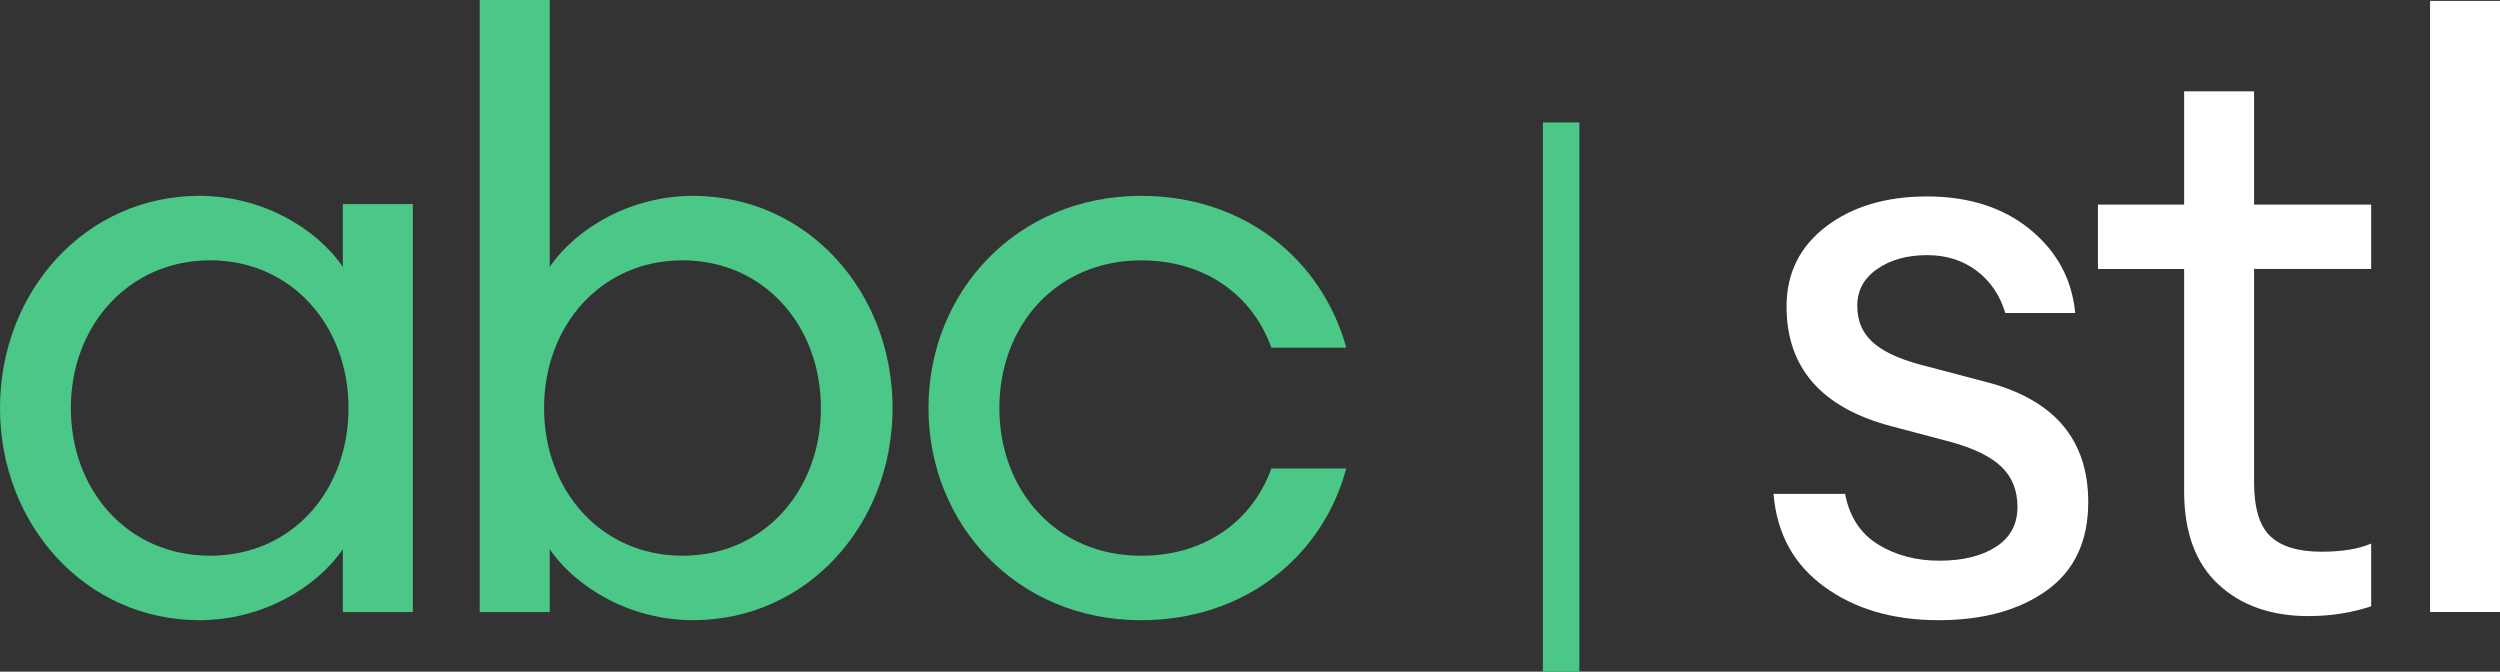 <?xml version="1.0" encoding="UTF-8"?> <svg xmlns="http://www.w3.org/2000/svg" width="402" height="108" viewBox="0 0 402 108" fill="none"><rect x="0" y="0" width="402" height="108" fill="#333333" stroke="none"/><path d="M0 65.612C0 46.845 13.746 31.493 32.079 31.493C42.032 31.493 50.802 36.612 55.123 42.912V32.812H66.387V98.418H55.123V88.312C50.802 94.612 42.027 99.725 32.079 99.725C13.746 99.725 0 84.373 0 65.612ZM56.043 65.612C56.043 52.356 46.877 41.858 33.785 41.858C20.694 41.858 11.39 52.356 11.39 65.612C11.39 78.868 20.556 89.36 33.785 89.36C47.014 89.36 56.043 78.862 56.043 65.612Z" fill="#4BC887"></path><path d="M88.397 88.312V98.418H77.139V0H88.397V42.912C92.718 36.612 101.494 31.493 111.442 31.493C129.774 31.493 143.526 46.845 143.526 65.612C143.526 84.379 129.774 99.725 111.442 99.725C101.488 99.725 92.718 94.606 88.397 88.312ZM132.003 65.612C132.003 52.356 122.837 41.858 109.746 41.858C96.655 41.858 87.483 52.356 87.483 65.612C87.483 78.868 96.649 89.36 109.746 89.36C122.843 89.36 132.003 78.862 132.003 65.612Z" fill="#4BC887"></path><path d="M149.301 65.612C149.301 46.845 163.576 31.493 183.482 31.493C200.114 31.493 212.555 41.731 216.481 55.903H204.435C201.424 47.507 193.827 41.864 183.482 41.864C169.863 41.864 160.697 52.362 160.697 65.618C160.697 78.873 169.863 89.366 183.482 89.366C193.827 89.366 201.424 83.722 204.435 75.326H216.481C212.682 89.498 200.114 99.731 183.482 99.731C163.576 99.731 149.301 84.379 149.301 65.618" fill="#4BC887"></path><path d="M253.965 19.688H248.097V108H253.965V19.688Z" fill="#4BC887"></path><path d="M311.726 99.725C304.404 99.725 298.277 97.938 293.355 94.352C288.428 90.772 285.708 85.791 285.185 79.414H296.691C297.39 83.082 299.152 85.791 301.987 87.54C304.817 89.288 308.109 90.16 311.858 90.16C315.607 90.16 318.635 89.421 320.947 87.931C323.254 86.447 324.41 84.307 324.41 81.51C324.41 78.89 323.562 76.75 321.861 75.089C320.16 73.429 317.391 72.077 313.559 71.029L304.145 68.541C292.898 65.573 287.277 59.152 287.277 49.278C287.277 43.949 289.391 39.668 293.619 36.436C297.847 33.203 303.275 31.587 309.898 31.587C316.521 31.587 322.125 33.358 326.441 36.894C330.757 40.43 333.174 44.909 333.697 50.326H322.45C321.58 47.441 320.033 45.174 317.809 43.513C315.585 41.853 312.948 41.025 309.898 41.025C306.672 41.025 303.991 41.77 301.855 43.254C299.719 44.738 298.651 46.707 298.651 49.151C298.651 51.595 299.438 53.432 301.007 54.916C302.576 56.4 305.103 57.624 308.593 58.584L319.053 61.337C330.212 64.134 335.789 70.599 335.789 80.727C335.789 87.016 333.565 91.754 329.122 94.943C324.674 98.131 318.877 99.725 311.731 99.725H311.726Z" fill="white"></path><path d="M371.22 99.069C365.203 99.069 360.37 97.364 356.703 93.961C353.042 90.557 351.209 85.576 351.209 79.022V43.254H337.347V32.905H351.209V14.69H362.456V32.9H381.284V43.248H362.456V77.577C362.456 81.681 363.326 84.566 365.071 86.227C366.816 87.887 369.558 88.715 373.307 88.715C376.621 88.715 379.275 88.279 381.284 87.402V97.491C378.146 98.539 374.788 99.063 371.215 99.063L371.22 99.069Z" fill="white"></path><path d="M390.753 98.412V0.143H402V98.412H390.753Z" fill="white"></path></svg> 